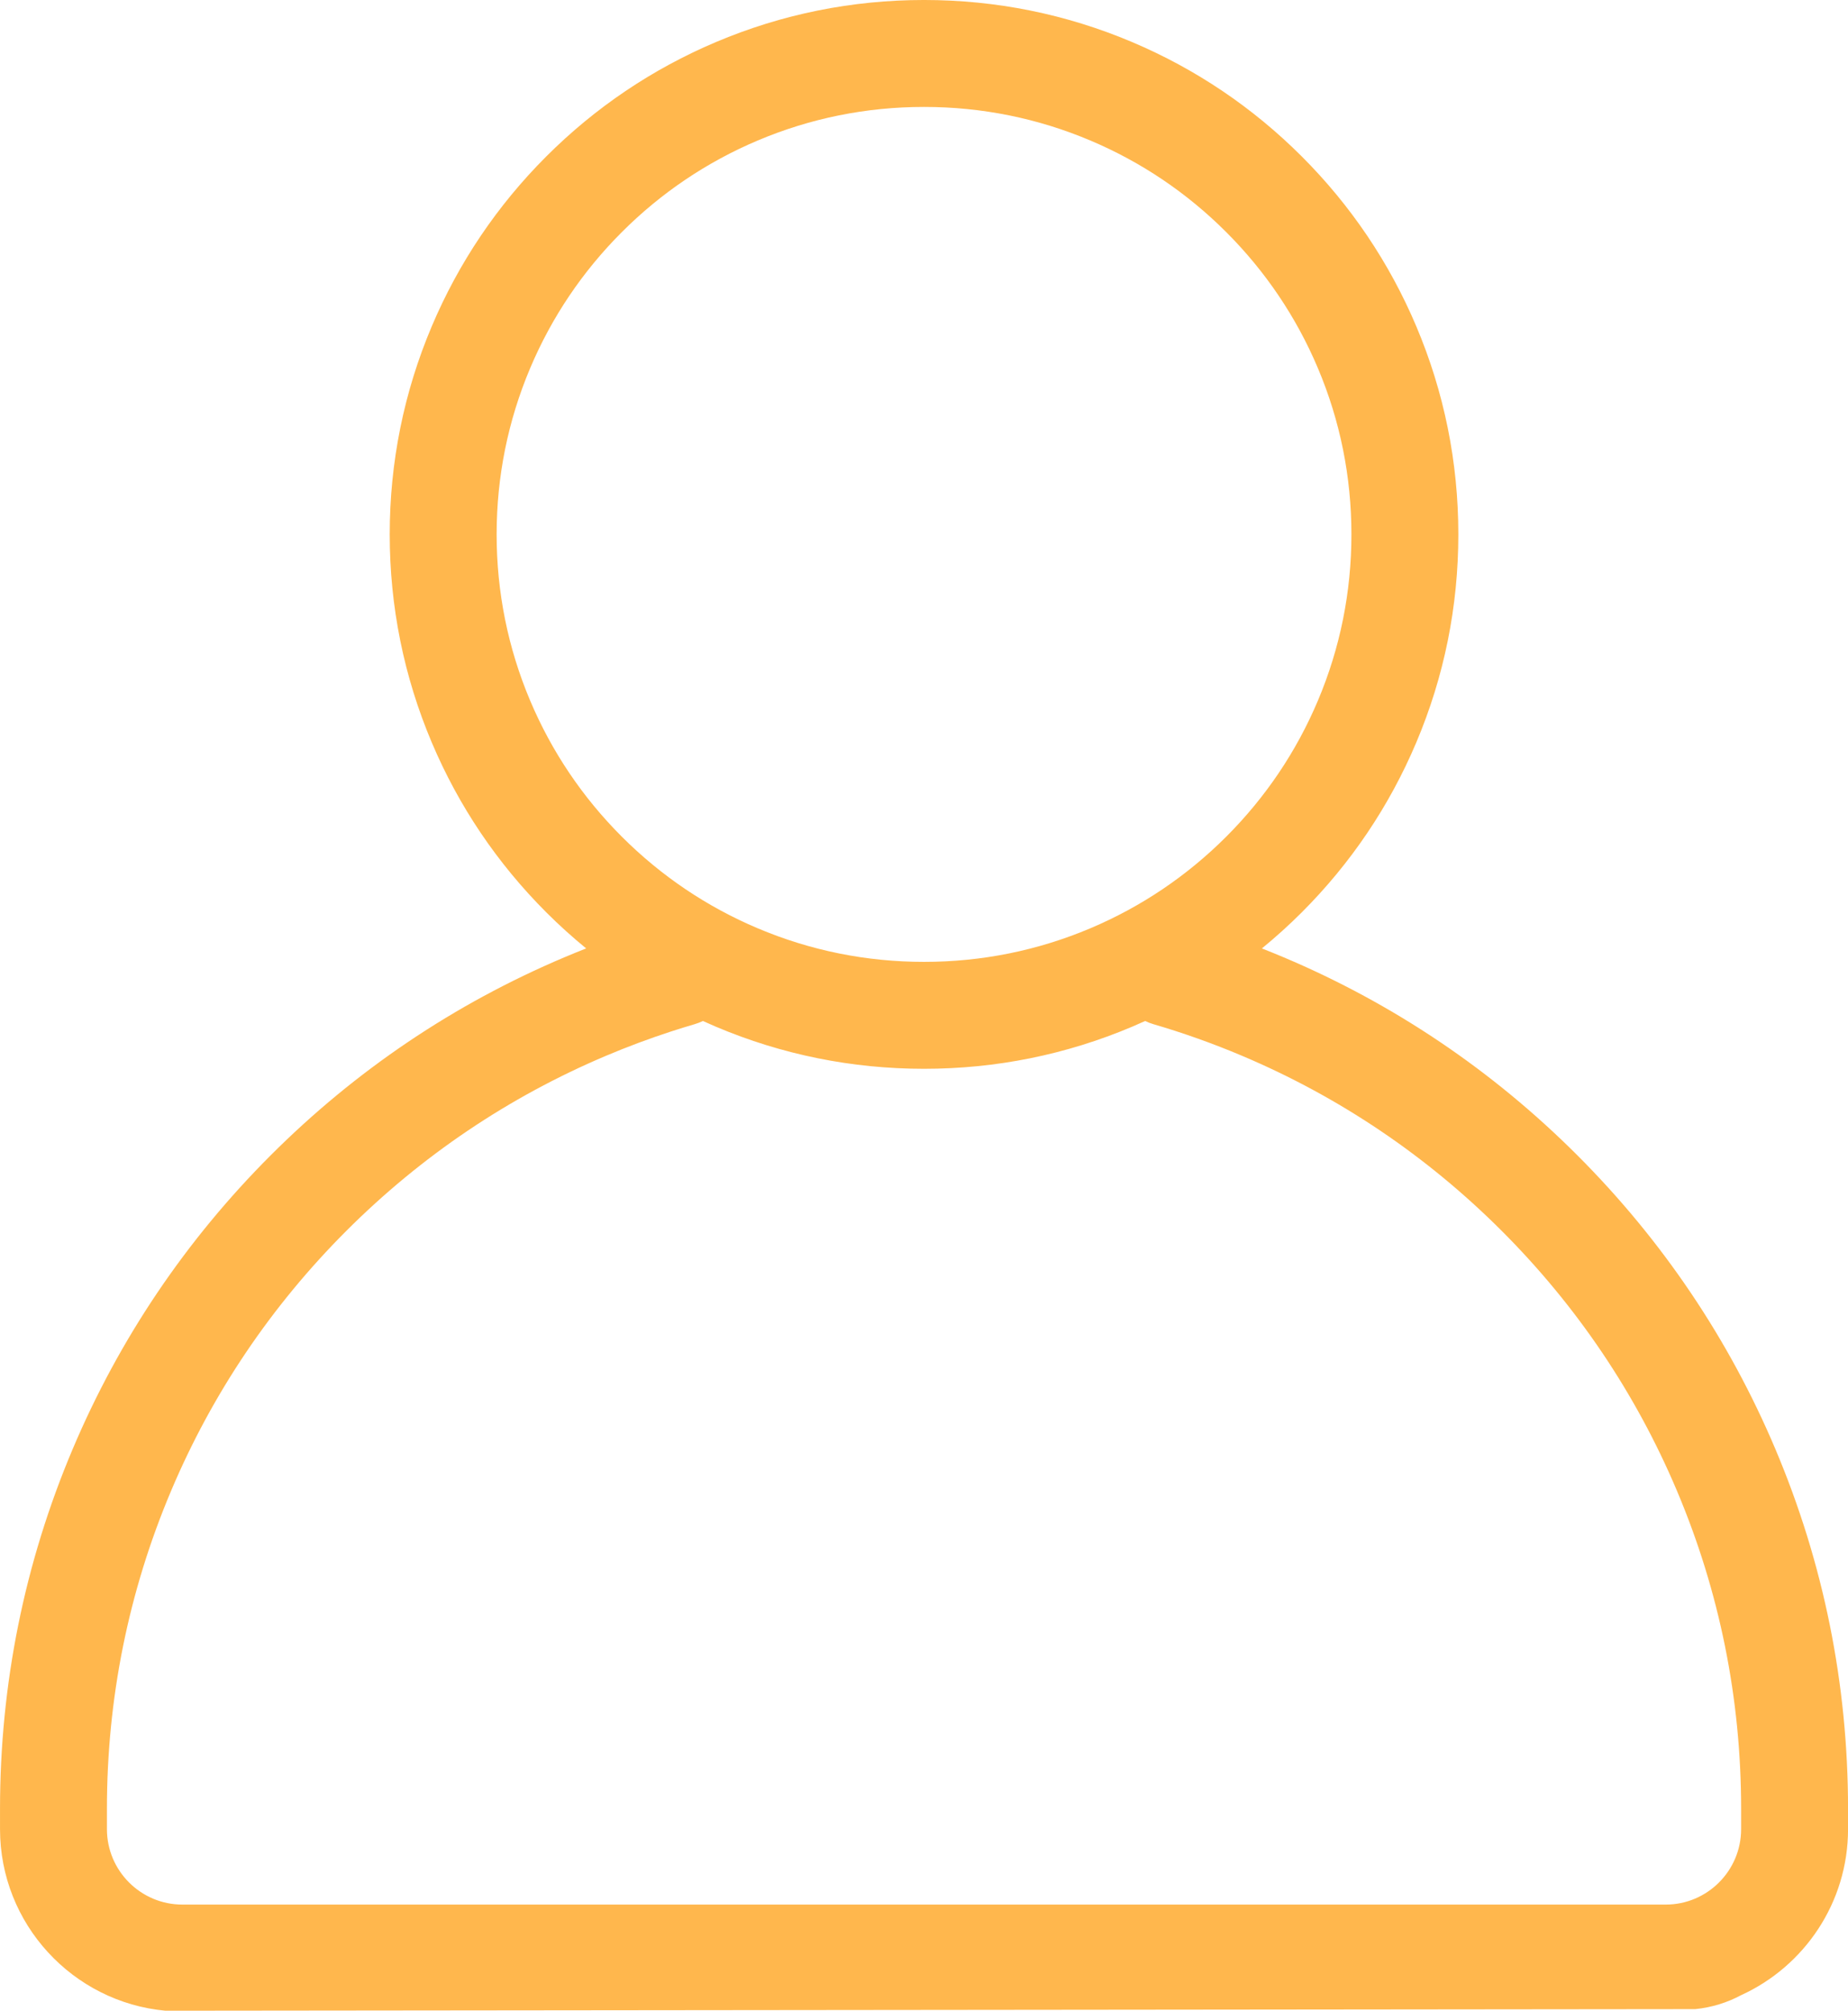 <?xml version="1.0" encoding="UTF-8" standalone="no"?><svg xmlns="http://www.w3.org/2000/svg" xmlns:xlink="http://www.w3.org/1999/xlink" fill="#ffb74d" height="3424" preserveAspectRatio="xMidYMid meet" version="1" viewBox="426.2 288.0 3147.5 3424.0" width="3147.5" zoomAndPan="magnify"><g id="change1_1"><path d="M3573.77,3402.8v-34.58c0-212.37-41.64-418.49-123.76-612.64c-79.27-187.42-192.72-355.71-337.19-500.18 c-144.46-144.47-312.75-257.91-500.18-337.19c-12.32-5.21-24.73-10.24-37.2-15.14c23.58-19.29,46.3-39.8,68.05-61.56 c83.51-83.51,149.1-180.82,194.95-289.21c47.5-112.31,71.59-231.51,71.59-354.28s-24.08-241.97-71.59-354.28 c-45.84-108.39-111.44-205.69-194.95-289.21c-83.52-83.52-180.82-149.11-289.21-194.95c-112.31-47.5-231.51-71.59-354.28-71.59 c-122.77,0-241.97,24.09-354.28,71.59c-108.39,45.84-205.69,111.43-289.21,194.95c-83.52,83.52-149.11,180.82-194.95,289.21 c-47.51,112.31-71.59,231.51-71.59,354.28s24.09,241.97,71.59,354.28c45.84,108.39,111.44,205.69,194.95,289.21 c21.76,21.76,44.47,42.26,68.05,61.55c-12.48,4.91-24.89,9.95-37.2,15.15c-187.43,79.28-355.72,192.72-500.18,337.19 c-144.47,144.47-257.92,312.76-337.19,500.18c-82.12,194.15-123.75,400.27-123.75,612.64v34.58 c0,161.53,123.97,294.64,281.77,309.22l2605.38-2.73l0.95-0.1c27.1-2.79,53.39-10.84,77.41-23.7l0,0 C3499.02,3636.52,3573.77,3528.23,3573.77,3402.8z M1329.27,1481.36c-37.96-89.74-57.21-185.07-57.21-283.34 c0-98.27,19.25-193.6,57.21-283.35c36.66-86.68,89.15-164.53,156-231.38c66.85-66.85,144.7-119.34,231.38-156 c89.75-37.96,185.08-57.21,283.35-57.21c98.27,0,193.6,19.25,283.35,57.21c86.68,36.66,164.53,89.15,231.38,156 c66.85,66.85,119.34,144.7,156,231.39c37.96,89.74,57.2,185.07,57.2,283.34c0,98.27-19.25,193.6-57.2,283.34 c-36.67,86.68-89.15,164.53-156,231.38c-66.85,66.85-144.7,119.34-231.38,156c-89.75,37.96-185.08,57.21-283.35,57.21 c-98.27,0-193.6-19.25-283.35-57.21c-86.68-36.66-164.53-89.15-231.38-156C1418.42,1645.89,1365.93,1568.04,1329.27,1481.36z M3391.67,3402.8c0,70.84-57.63,128.47-128.47,128.47H736.79c-70.84,0-128.47-57.63-128.47-128.47v-34.58 c0-187.87,36.8-370.12,109.37-541.71c70.09-165.72,170.44-314.55,298.24-442.36c127.8-127.8,276.63-228.15,442.36-298.24 c36.52-15.45,74.05-29.46,111.54-41.66c0.01,0,0.01,0,0.01,0c13.07-4.25,26.38-8.36,39.55-12.21c4.9-1.43,9.57-3.26,14.02-5.4 c7.39,3.36,14.81,6.64,22.3,9.81c112.31,47.51,231.51,71.59,354.28,71.59s241.97-24.09,354.28-71.59 c7.49-3.17,14.92-6.45,22.31-9.81c4.45,2.14,9.13,3.97,14.03,5.4c50.98,14.91,101.82,33.03,151.09,53.87 c165.73,70.1,314.56,170.44,442.36,298.24c127.8,127.81,228.15,276.64,298.24,442.36c72.57,171.58,109.37,353.84,109.37,541.7 V3402.8z"/></g></svg>